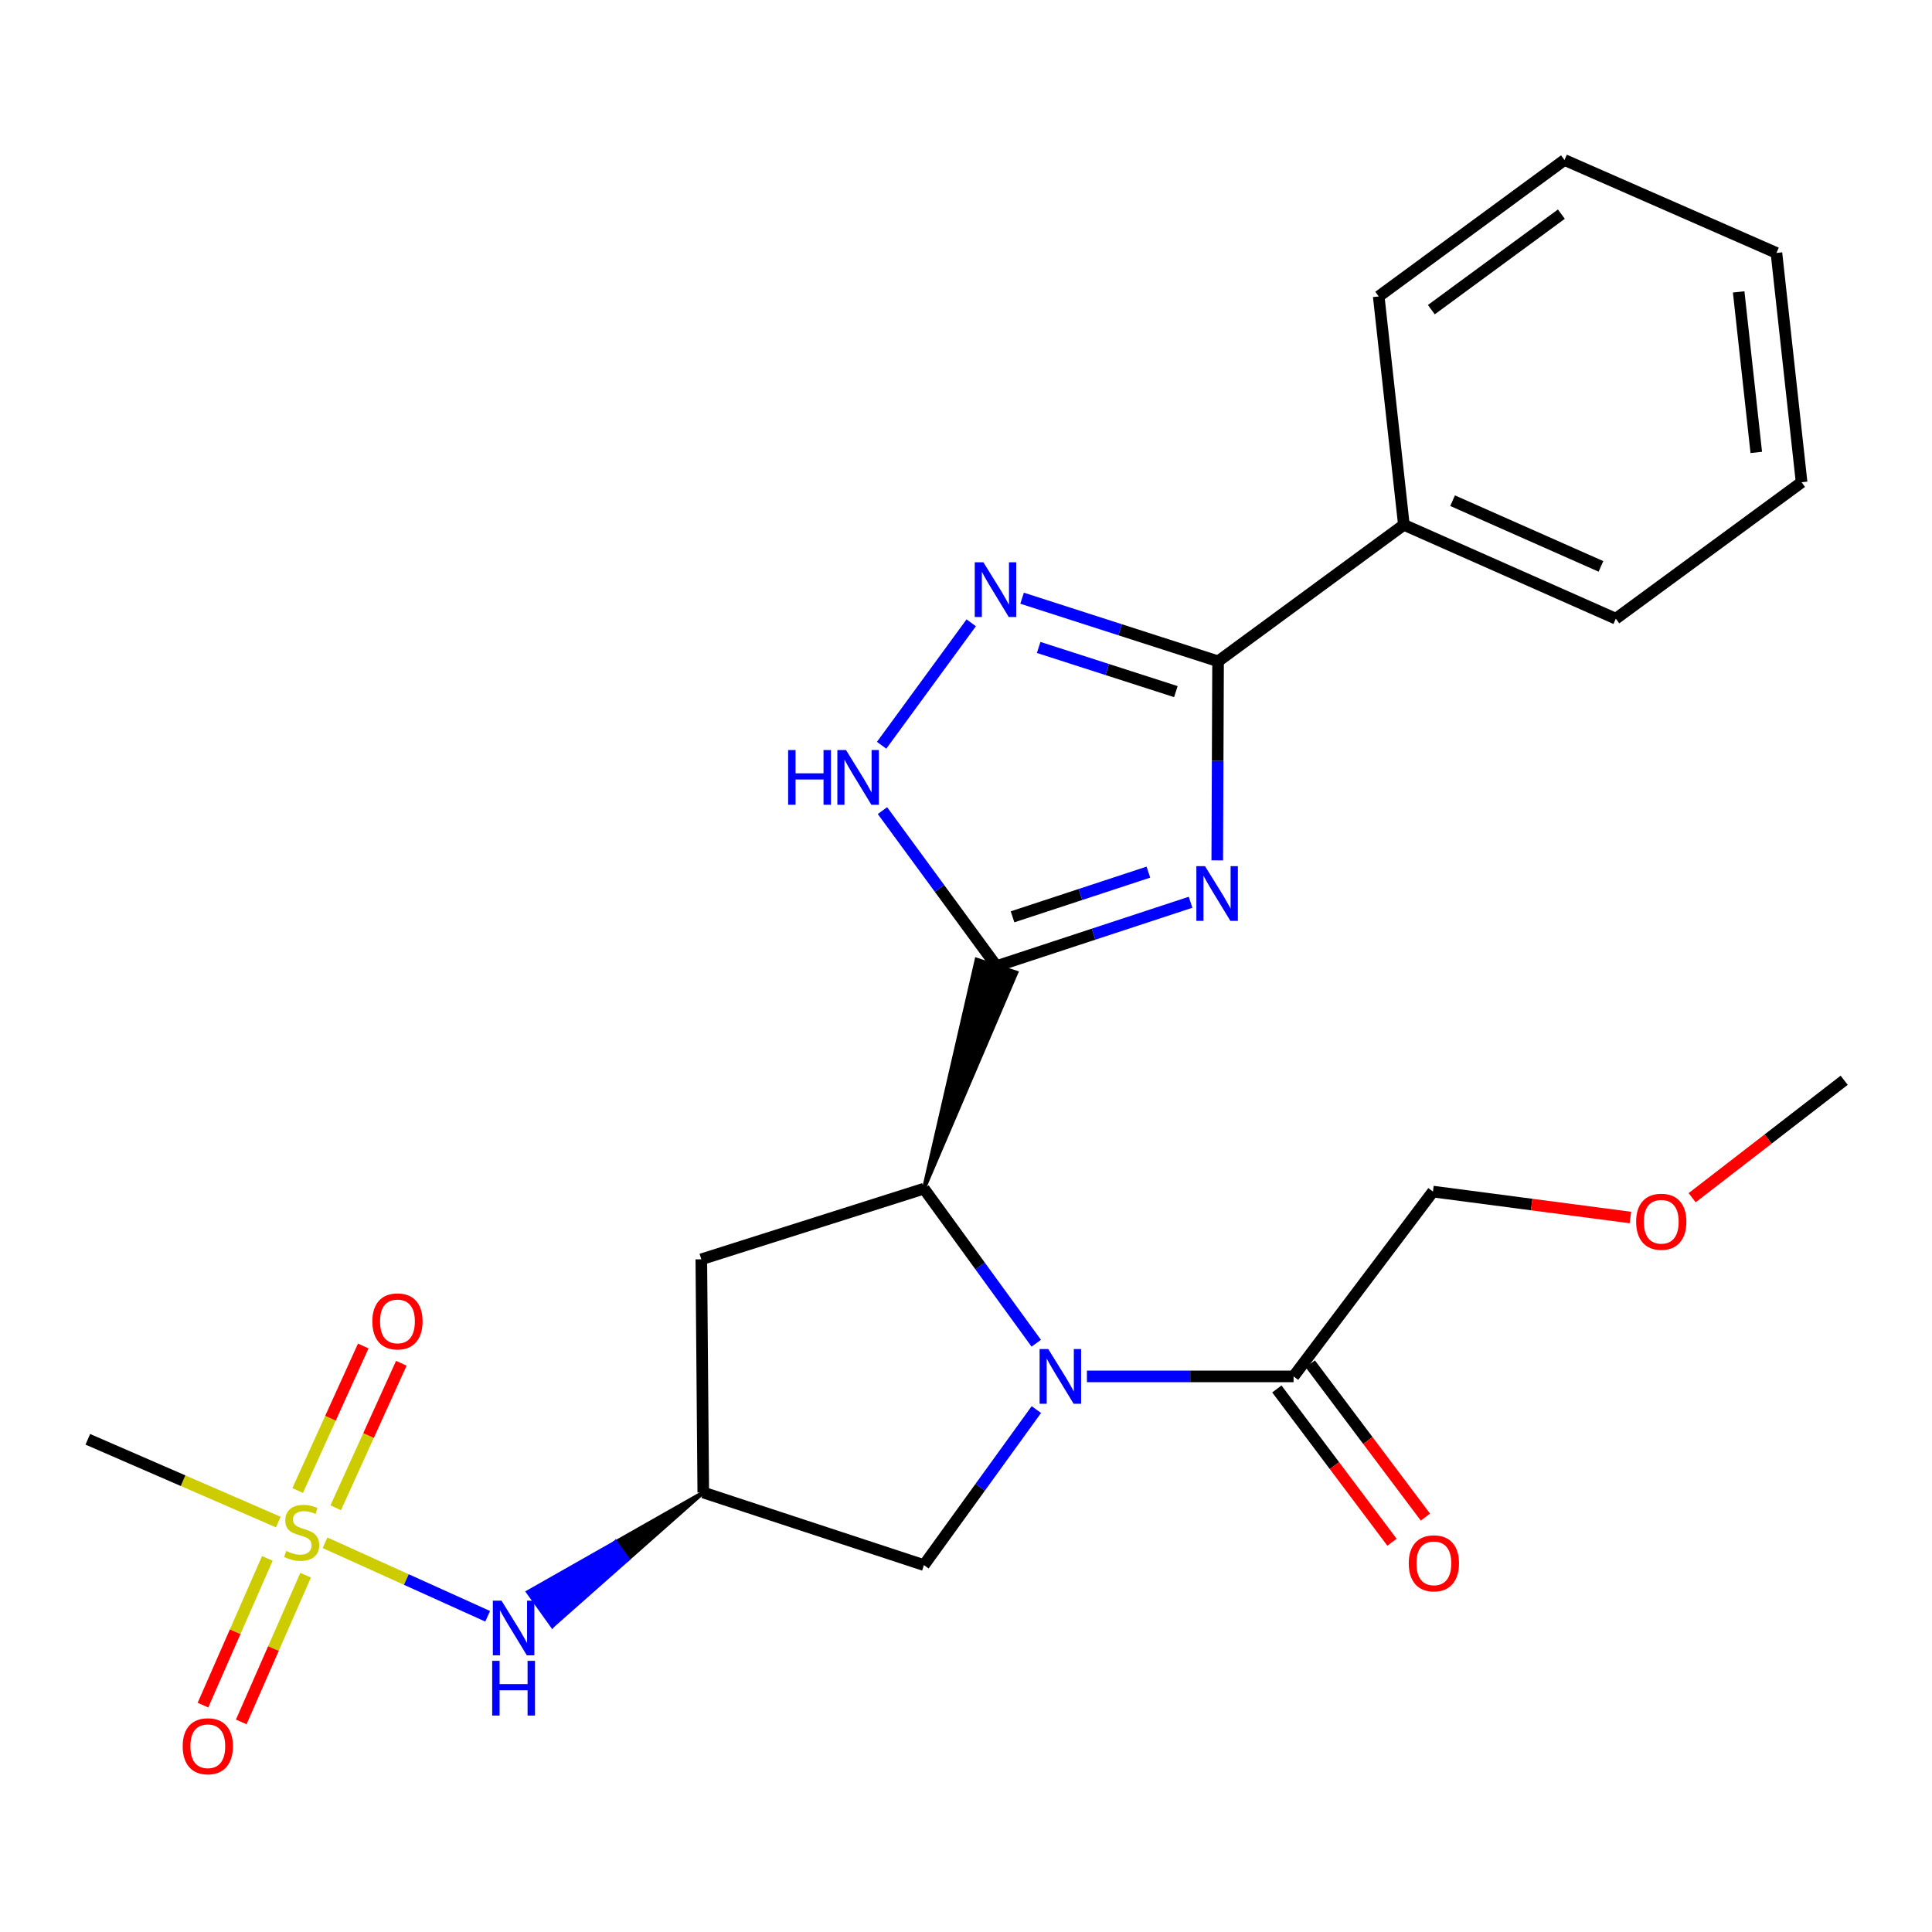<?xml version='1.0' encoding='iso-8859-1'?>
<svg version='1.1' baseProfile='full'
              xmlns='http://www.w3.org/2000/svg'
                      xmlns:rdkit='http://www.rdkit.org/xml'
                      xmlns:xlink='http://www.w3.org/1999/xlink'
                  xml:space='preserve'
width='1000px' height='1000px' viewBox='0 0 1000 1000'>
<!-- END OF HEADER -->
<rect style='opacity:1.0;fill:#FFFFFF;stroke:none' width='1000' height='1000' x='0' y='0'> </rect>
<path class='bond-0' d='M 515.782,500.058 L 566.008,483.533' style='fill:none;fill-rule:evenodd;stroke:#000000;stroke-width:6px;stroke-linecap:butt;stroke-linejoin:miter;stroke-opacity:1' />
<path class='bond-0' d='M 566.008,483.533 L 616.235,467.007' style='fill:none;fill-rule:evenodd;stroke:#0000FF;stroke-width:6px;stroke-linecap:butt;stroke-linejoin:miter;stroke-opacity:1' />
<path class='bond-0' d='M 524.088,474.549 L 559.246,462.981' style='fill:none;fill-rule:evenodd;stroke:#000000;stroke-width:6px;stroke-linecap:butt;stroke-linejoin:miter;stroke-opacity:1' />
<path class='bond-0' d='M 559.246,462.981 L 594.405,451.413' style='fill:none;fill-rule:evenodd;stroke:#0000FF;stroke-width:6px;stroke-linecap:butt;stroke-linejoin:miter;stroke-opacity:1' />
<path class='bond-3' d='M 478.22,615.254 L 526.066,503.411 L 505.497,496.704 Z' style='fill:#000000;fill-rule:evenodd;fill-opacity:1;stroke:#000000;stroke-width:2px;stroke-linecap:butt;stroke-linejoin:miter;stroke-opacity:1;' />
<path class='bond-6' d='M 515.782,500.058 L 486.272,459.816' style='fill:none;fill-rule:evenodd;stroke:#000000;stroke-width:6px;stroke-linecap:butt;stroke-linejoin:miter;stroke-opacity:1' />
<path class='bond-6' d='M 486.272,459.816 L 456.761,419.575' style='fill:none;fill-rule:evenodd;stroke:#0000FF;stroke-width:6px;stroke-linecap:butt;stroke-linejoin:miter;stroke-opacity:1' />
<path class='bond-4' d='M 630.05,445.32 L 630.262,393.804' style='fill:none;fill-rule:evenodd;stroke:#0000FF;stroke-width:6px;stroke-linecap:butt;stroke-linejoin:miter;stroke-opacity:1' />
<path class='bond-4' d='M 630.262,393.804 L 630.473,342.289' style='fill:none;fill-rule:evenodd;stroke:#000000;stroke-width:6px;stroke-linecap:butt;stroke-linejoin:miter;stroke-opacity:1' />
<path class='bond-1' d='M 536.363,695.257 L 507.292,655.256' style='fill:none;fill-rule:evenodd;stroke:#0000FF;stroke-width:6px;stroke-linecap:butt;stroke-linejoin:miter;stroke-opacity:1' />
<path class='bond-1' d='M 507.292,655.256 L 478.22,615.254' style='fill:none;fill-rule:evenodd;stroke:#000000;stroke-width:6px;stroke-linecap:butt;stroke-linejoin:miter;stroke-opacity:1' />
<path class='bond-7' d='M 562.593,712.42 L 616.071,712.42' style='fill:none;fill-rule:evenodd;stroke:#0000FF;stroke-width:6px;stroke-linecap:butt;stroke-linejoin:miter;stroke-opacity:1' />
<path class='bond-7' d='M 616.071,712.42 L 669.549,712.42' style='fill:none;fill-rule:evenodd;stroke:#000000;stroke-width:6px;stroke-linecap:butt;stroke-linejoin:miter;stroke-opacity:1' />
<path class='bond-11' d='M 536.42,729.593 L 507.32,769.843' style='fill:none;fill-rule:evenodd;stroke:#0000FF;stroke-width:6px;stroke-linecap:butt;stroke-linejoin:miter;stroke-opacity:1' />
<path class='bond-11' d='M 507.32,769.843 L 478.22,810.092' style='fill:none;fill-rule:evenodd;stroke:#000000;stroke-width:6px;stroke-linecap:butt;stroke-linejoin:miter;stroke-opacity:1' />
<path class='bond-2' d='M 168.232,798.536 L 210.324,817.562' style='fill:none;fill-rule:evenodd;stroke:#CCCC00;stroke-width:6px;stroke-linecap:butt;stroke-linejoin:miter;stroke-opacity:1' />
<path class='bond-2' d='M 210.324,817.562 L 252.416,836.588' style='fill:none;fill-rule:evenodd;stroke:#0000FF;stroke-width:6px;stroke-linecap:butt;stroke-linejoin:miter;stroke-opacity:1' />
<path class='bond-12' d='M 173.765,780.426 L 190.745,743.03' style='fill:none;fill-rule:evenodd;stroke:#CCCC00;stroke-width:6px;stroke-linecap:butt;stroke-linejoin:miter;stroke-opacity:1' />
<path class='bond-12' d='M 190.745,743.03 L 207.724,705.634' style='fill:none;fill-rule:evenodd;stroke:#FF0000;stroke-width:6px;stroke-linecap:butt;stroke-linejoin:miter;stroke-opacity:1' />
<path class='bond-12' d='M 154.066,771.481 L 171.045,734.086' style='fill:none;fill-rule:evenodd;stroke:#CCCC00;stroke-width:6px;stroke-linecap:butt;stroke-linejoin:miter;stroke-opacity:1' />
<path class='bond-12' d='M 171.045,734.086 L 188.024,696.69' style='fill:none;fill-rule:evenodd;stroke:#FF0000;stroke-width:6px;stroke-linecap:butt;stroke-linejoin:miter;stroke-opacity:1' />
<path class='bond-13' d='M 138.381,806.627 L 121.716,844.599' style='fill:none;fill-rule:evenodd;stroke:#CCCC00;stroke-width:6px;stroke-linecap:butt;stroke-linejoin:miter;stroke-opacity:1' />
<path class='bond-13' d='M 121.716,844.599 L 105.051,882.572' style='fill:none;fill-rule:evenodd;stroke:#FF0000;stroke-width:6px;stroke-linecap:butt;stroke-linejoin:miter;stroke-opacity:1' />
<path class='bond-13' d='M 158.192,815.322 L 141.527,853.294' style='fill:none;fill-rule:evenodd;stroke:#CCCC00;stroke-width:6px;stroke-linecap:butt;stroke-linejoin:miter;stroke-opacity:1' />
<path class='bond-13' d='M 141.527,853.294 L 124.862,891.266' style='fill:none;fill-rule:evenodd;stroke:#FF0000;stroke-width:6px;stroke-linecap:butt;stroke-linejoin:miter;stroke-opacity:1' />
<path class='bond-16' d='M 144.046,787.816 L 94.75,766.399' style='fill:none;fill-rule:evenodd;stroke:#CCCC00;stroke-width:6px;stroke-linecap:butt;stroke-linejoin:miter;stroke-opacity:1' />
<path class='bond-16' d='M 94.75,766.399 L 45.455,744.981' style='fill:none;fill-rule:evenodd;stroke:#000000;stroke-width:6px;stroke-linecap:butt;stroke-linejoin:miter;stroke-opacity:1' />
<path class='bond-10' d='M 478.22,615.254 L 363.001,651.817' style='fill:none;fill-rule:evenodd;stroke:#000000;stroke-width:6px;stroke-linecap:butt;stroke-linejoin:miter;stroke-opacity:1' />
<path class='bond-14' d='M 630.473,342.289 L 726.642,271.649' style='fill:none;fill-rule:evenodd;stroke:#000000;stroke-width:6px;stroke-linecap:butt;stroke-linejoin:miter;stroke-opacity:1' />
<path class='bond-25' d='M 630.473,342.289 L 579.752,325.958' style='fill:none;fill-rule:evenodd;stroke:#000000;stroke-width:6px;stroke-linecap:butt;stroke-linejoin:miter;stroke-opacity:1' />
<path class='bond-25' d='M 579.752,325.958 L 529.031,309.628' style='fill:none;fill-rule:evenodd;stroke:#0000FF;stroke-width:6px;stroke-linecap:butt;stroke-linejoin:miter;stroke-opacity:1' />
<path class='bond-25' d='M 608.626,357.984 L 573.121,346.553' style='fill:none;fill-rule:evenodd;stroke:#000000;stroke-width:6px;stroke-linecap:butt;stroke-linejoin:miter;stroke-opacity:1' />
<path class='bond-25' d='M 573.121,346.553 L 537.616,335.121' style='fill:none;fill-rule:evenodd;stroke:#0000FF;stroke-width:6px;stroke-linecap:butt;stroke-linejoin:miter;stroke-opacity:1' />
<path class='bond-5' d='M 502.702,322.367 L 456.33,385.748' style='fill:none;fill-rule:evenodd;stroke:#0000FF;stroke-width:6px;stroke-linecap:butt;stroke-linejoin:miter;stroke-opacity:1' />
<path class='bond-15' d='M 660.899,718.918 L 690.697,758.583' style='fill:none;fill-rule:evenodd;stroke:#000000;stroke-width:6px;stroke-linecap:butt;stroke-linejoin:miter;stroke-opacity:1' />
<path class='bond-15' d='M 690.697,758.583 L 720.494,798.249' style='fill:none;fill-rule:evenodd;stroke:#FF0000;stroke-width:6px;stroke-linecap:butt;stroke-linejoin:miter;stroke-opacity:1' />
<path class='bond-15' d='M 678.198,705.923 L 707.995,745.588' style='fill:none;fill-rule:evenodd;stroke:#000000;stroke-width:6px;stroke-linecap:butt;stroke-linejoin:miter;stroke-opacity:1' />
<path class='bond-15' d='M 707.995,745.588 L 737.792,785.254' style='fill:none;fill-rule:evenodd;stroke:#FF0000;stroke-width:6px;stroke-linecap:butt;stroke-linejoin:miter;stroke-opacity:1' />
<path class='bond-17' d='M 669.549,712.42 L 741.678,616.756' style='fill:none;fill-rule:evenodd;stroke:#000000;stroke-width:6px;stroke-linecap:butt;stroke-linejoin:miter;stroke-opacity:1' />
<path class='bond-8' d='M 364.01,772.518 L 363.001,651.817' style='fill:none;fill-rule:evenodd;stroke:#000000;stroke-width:6px;stroke-linecap:butt;stroke-linejoin:miter;stroke-opacity:1' />
<path class='bond-9' d='M 364.01,772.518 L 318.656,798.271 L 324.944,807.073 Z' style='fill:#000000;fill-rule:evenodd;fill-opacity:1;stroke:#000000;stroke-width:2px;stroke-linecap:butt;stroke-linejoin:miter;stroke-opacity:1;' />
<path class='bond-9' d='M 318.656,798.271 L 285.879,841.628 L 273.302,824.023 Z' style='fill:#0000FF;fill-rule:evenodd;fill-opacity:1;stroke:#0000FF;stroke-width:2px;stroke-linecap:butt;stroke-linejoin:miter;stroke-opacity:1;' />
<path class='bond-9' d='M 318.656,798.271 L 324.944,807.073 L 285.879,841.628 Z' style='fill:#0000FF;fill-rule:evenodd;fill-opacity:1;stroke:#0000FF;stroke-width:2px;stroke-linecap:butt;stroke-linejoin:miter;stroke-opacity:1;' />
<path class='bond-26' d='M 364.01,772.518 L 478.22,810.092' style='fill:none;fill-rule:evenodd;stroke:#000000;stroke-width:6px;stroke-linecap:butt;stroke-linejoin:miter;stroke-opacity:1' />
<path class='bond-19' d='M 726.642,271.649 L 836.345,320.233' style='fill:none;fill-rule:evenodd;stroke:#000000;stroke-width:6px;stroke-linecap:butt;stroke-linejoin:miter;stroke-opacity:1' />
<path class='bond-19' d='M 751.858,259.155 L 828.65,293.163' style='fill:none;fill-rule:evenodd;stroke:#000000;stroke-width:6px;stroke-linecap:butt;stroke-linejoin:miter;stroke-opacity:1' />
<path class='bond-20' d='M 726.642,271.649 L 713.624,153.437' style='fill:none;fill-rule:evenodd;stroke:#000000;stroke-width:6px;stroke-linecap:butt;stroke-linejoin:miter;stroke-opacity:1' />
<path class='bond-18' d='M 741.678,616.756 L 792.783,623.471' style='fill:none;fill-rule:evenodd;stroke:#000000;stroke-width:6px;stroke-linecap:butt;stroke-linejoin:miter;stroke-opacity:1' />
<path class='bond-18' d='M 792.783,623.471 L 843.887,630.186' style='fill:none;fill-rule:evenodd;stroke:#FF0000;stroke-width:6px;stroke-linecap:butt;stroke-linejoin:miter;stroke-opacity:1' />
<path class='bond-21' d='M 875.858,619.933 L 915.202,589.539' style='fill:none;fill-rule:evenodd;stroke:#FF0000;stroke-width:6px;stroke-linecap:butt;stroke-linejoin:miter;stroke-opacity:1' />
<path class='bond-21' d='M 915.202,589.539 L 954.545,559.146' style='fill:none;fill-rule:evenodd;stroke:#000000;stroke-width:6px;stroke-linecap:butt;stroke-linejoin:miter;stroke-opacity:1' />
<path class='bond-22' d='M 836.345,320.233 L 932.501,249.617' style='fill:none;fill-rule:evenodd;stroke:#000000;stroke-width:6px;stroke-linecap:butt;stroke-linejoin:miter;stroke-opacity:1' />
<path class='bond-23' d='M 713.624,153.437 L 809.781,82.809' style='fill:none;fill-rule:evenodd;stroke:#000000;stroke-width:6px;stroke-linecap:butt;stroke-linejoin:miter;stroke-opacity:1' />
<path class='bond-23' d='M 740.856,160.28 L 808.165,110.841' style='fill:none;fill-rule:evenodd;stroke:#000000;stroke-width:6px;stroke-linecap:butt;stroke-linejoin:miter;stroke-opacity:1' />
<path class='bond-27' d='M 932.501,249.617 L 919.484,130.924' style='fill:none;fill-rule:evenodd;stroke:#000000;stroke-width:6px;stroke-linecap:butt;stroke-linejoin:miter;stroke-opacity:1' />
<path class='bond-27' d='M 909.043,234.172 L 899.931,151.086' style='fill:none;fill-rule:evenodd;stroke:#000000;stroke-width:6px;stroke-linecap:butt;stroke-linejoin:miter;stroke-opacity:1' />
<path class='bond-24' d='M 809.781,82.809 L 919.484,130.924' style='fill:none;fill-rule:evenodd;stroke:#000000;stroke-width:6px;stroke-linecap:butt;stroke-linejoin:miter;stroke-opacity:1' />
<path  class='atom-1' d='M 623.72 448.325
L 633 463.325
Q 633.92 464.805, 635.4 467.485
Q 636.88 470.165, 636.96 470.325
L 636.96 448.325
L 640.72 448.325
L 640.72 476.645
L 636.84 476.645
L 626.88 460.245
Q 625.72 458.325, 624.48 456.125
Q 623.28 453.925, 622.92 453.245
L 622.92 476.645
L 619.24 476.645
L 619.24 448.325
L 623.72 448.325
' fill='#0000FF'/>
<path  class='atom-2' d='M 542.576 698.26
L 551.856 713.26
Q 552.776 714.74, 554.256 717.42
Q 555.736 720.1, 555.816 720.26
L 555.816 698.26
L 559.576 698.26
L 559.576 726.58
L 555.696 726.58
L 545.736 710.18
Q 544.576 708.26, 543.336 706.06
Q 542.136 703.86, 541.776 703.18
L 541.776 726.58
L 538.096 726.58
L 538.096 698.26
L 542.576 698.26
' fill='#0000FF'/>
<path  class='atom-3' d='M 148.143 802.792
Q 148.463 802.912, 149.783 803.472
Q 151.103 804.032, 152.543 804.392
Q 154.023 804.712, 155.463 804.712
Q 158.143 804.712, 159.703 803.432
Q 161.263 802.112, 161.263 799.832
Q 161.263 798.272, 160.463 797.312
Q 159.703 796.352, 158.503 795.832
Q 157.303 795.312, 155.303 794.712
Q 152.783 793.952, 151.263 793.232
Q 149.783 792.512, 148.703 790.992
Q 147.663 789.472, 147.663 786.912
Q 147.663 783.352, 150.063 781.152
Q 152.503 778.952, 157.303 778.952
Q 160.583 778.952, 164.303 780.512
L 163.383 783.592
Q 159.983 782.192, 157.423 782.192
Q 154.663 782.192, 153.143 783.352
Q 151.623 784.472, 151.663 786.432
Q 151.663 787.952, 152.423 788.872
Q 153.223 789.792, 154.343 790.312
Q 155.503 790.832, 157.423 791.432
Q 159.983 792.232, 161.503 793.032
Q 163.023 793.832, 164.103 795.472
Q 165.223 797.072, 165.223 799.832
Q 165.223 803.752, 162.583 805.872
Q 159.983 807.952, 155.623 807.952
Q 153.103 807.952, 151.183 807.392
Q 149.303 806.872, 147.063 805.952
L 148.143 802.792
' fill='#CCCC00'/>
<path  class='atom-6' d='M 509.005 291.036
L 518.285 306.036
Q 519.205 307.516, 520.685 310.196
Q 522.165 312.876, 522.245 313.036
L 522.245 291.036
L 526.005 291.036
L 526.005 319.356
L 522.125 319.356
L 512.165 302.956
Q 511.005 301.036, 509.765 298.836
Q 508.565 296.636, 508.205 295.956
L 508.205 319.356
L 504.525 319.356
L 504.525 291.036
L 509.005 291.036
' fill='#0000FF'/>
<path  class='atom-7' d='M 407.937 388.227
L 411.777 388.227
L 411.777 400.267
L 426.257 400.267
L 426.257 388.227
L 430.097 388.227
L 430.097 416.547
L 426.257 416.547
L 426.257 403.467
L 411.777 403.467
L 411.777 416.547
L 407.937 416.547
L 407.937 388.227
' fill='#0000FF'/>
<path  class='atom-7' d='M 437.897 388.227
L 447.177 403.227
Q 448.097 404.707, 449.577 407.387
Q 451.057 410.067, 451.137 410.227
L 451.137 388.227
L 454.897 388.227
L 454.897 416.547
L 451.017 416.547
L 441.057 400.147
Q 439.897 398.227, 438.657 396.027
Q 437.457 393.827, 437.097 393.147
L 437.097 416.547
L 433.417 416.547
L 433.417 388.227
L 437.897 388.227
' fill='#0000FF'/>
<path  class='atom-10' d='M 259.574 828.493
L 268.854 843.493
Q 269.774 844.973, 271.254 847.653
Q 272.734 850.333, 272.814 850.493
L 272.814 828.493
L 276.574 828.493
L 276.574 856.813
L 272.694 856.813
L 262.734 840.413
Q 261.574 838.493, 260.334 836.293
Q 259.134 834.093, 258.774 833.413
L 258.774 856.813
L 255.094 856.813
L 255.094 828.493
L 259.574 828.493
' fill='#0000FF'/>
<path  class='atom-10' d='M 254.754 859.645
L 258.594 859.645
L 258.594 871.685
L 273.074 871.685
L 273.074 859.645
L 276.914 859.645
L 276.914 887.965
L 273.074 887.965
L 273.074 874.885
L 258.594 874.885
L 258.594 887.965
L 254.754 887.965
L 254.754 859.645
' fill='#0000FF'/>
<path  class='atom-13' d='M 192.724 683.954
Q 192.724 677.154, 196.084 673.354
Q 199.444 669.554, 205.724 669.554
Q 212.004 669.554, 215.364 673.354
Q 218.724 677.154, 218.724 683.954
Q 218.724 690.834, 215.324 694.754
Q 211.924 698.634, 205.724 698.634
Q 199.484 698.634, 196.084 694.754
Q 192.724 690.874, 192.724 683.954
M 205.724 695.434
Q 210.044 695.434, 212.364 692.554
Q 214.724 689.634, 214.724 683.954
Q 214.724 678.394, 212.364 675.594
Q 210.044 672.754, 205.724 672.754
Q 201.404 672.754, 199.044 675.554
Q 196.724 678.354, 196.724 683.954
Q 196.724 689.674, 199.044 692.554
Q 201.404 695.434, 205.724 695.434
' fill='#FF0000'/>
<path  class='atom-14' d='M 94.56 903.852
Q 94.56 897.052, 97.92 893.252
Q 101.28 889.452, 107.56 889.452
Q 113.84 889.452, 117.2 893.252
Q 120.56 897.052, 120.56 903.852
Q 120.56 910.732, 117.16 914.652
Q 113.76 918.532, 107.56 918.532
Q 101.32 918.532, 97.92 914.652
Q 94.56 910.772, 94.56 903.852
M 107.56 915.332
Q 111.88 915.332, 114.2 912.452
Q 116.56 909.532, 116.56 903.852
Q 116.56 898.292, 114.2 895.492
Q 111.88 892.652, 107.56 892.652
Q 103.24 892.652, 100.88 895.452
Q 98.56 898.252, 98.56 903.852
Q 98.56 909.572, 100.88 912.452
Q 103.24 915.332, 107.56 915.332
' fill='#FF0000'/>
<path  class='atom-16' d='M 729.171 809.174
Q 729.171 802.374, 732.531 798.574
Q 735.891 794.774, 742.171 794.774
Q 748.451 794.774, 751.811 798.574
Q 755.171 802.374, 755.171 809.174
Q 755.171 816.054, 751.771 819.974
Q 748.371 823.854, 742.171 823.854
Q 735.931 823.854, 732.531 819.974
Q 729.171 816.094, 729.171 809.174
M 742.171 820.654
Q 746.491 820.654, 748.811 817.774
Q 751.171 814.854, 751.171 809.174
Q 751.171 803.614, 748.811 800.814
Q 746.491 797.974, 742.171 797.974
Q 737.851 797.974, 735.491 800.774
Q 733.171 803.574, 733.171 809.174
Q 733.171 814.894, 735.491 817.774
Q 737.851 820.654, 742.171 820.654
' fill='#FF0000'/>
<path  class='atom-19' d='M 846.867 632.366
Q 846.867 625.566, 850.227 621.766
Q 853.587 617.966, 859.867 617.966
Q 866.147 617.966, 869.507 621.766
Q 872.867 625.566, 872.867 632.366
Q 872.867 639.246, 869.467 643.166
Q 866.067 647.046, 859.867 647.046
Q 853.627 647.046, 850.227 643.166
Q 846.867 639.286, 846.867 632.366
M 859.867 643.846
Q 864.187 643.846, 866.507 640.966
Q 868.867 638.046, 868.867 632.366
Q 868.867 626.806, 866.507 624.006
Q 864.187 621.166, 859.867 621.166
Q 855.547 621.166, 853.187 623.966
Q 850.867 626.766, 850.867 632.366
Q 850.867 638.086, 853.187 640.966
Q 855.547 643.846, 859.867 643.846
' fill='#FF0000'/>
</svg>
